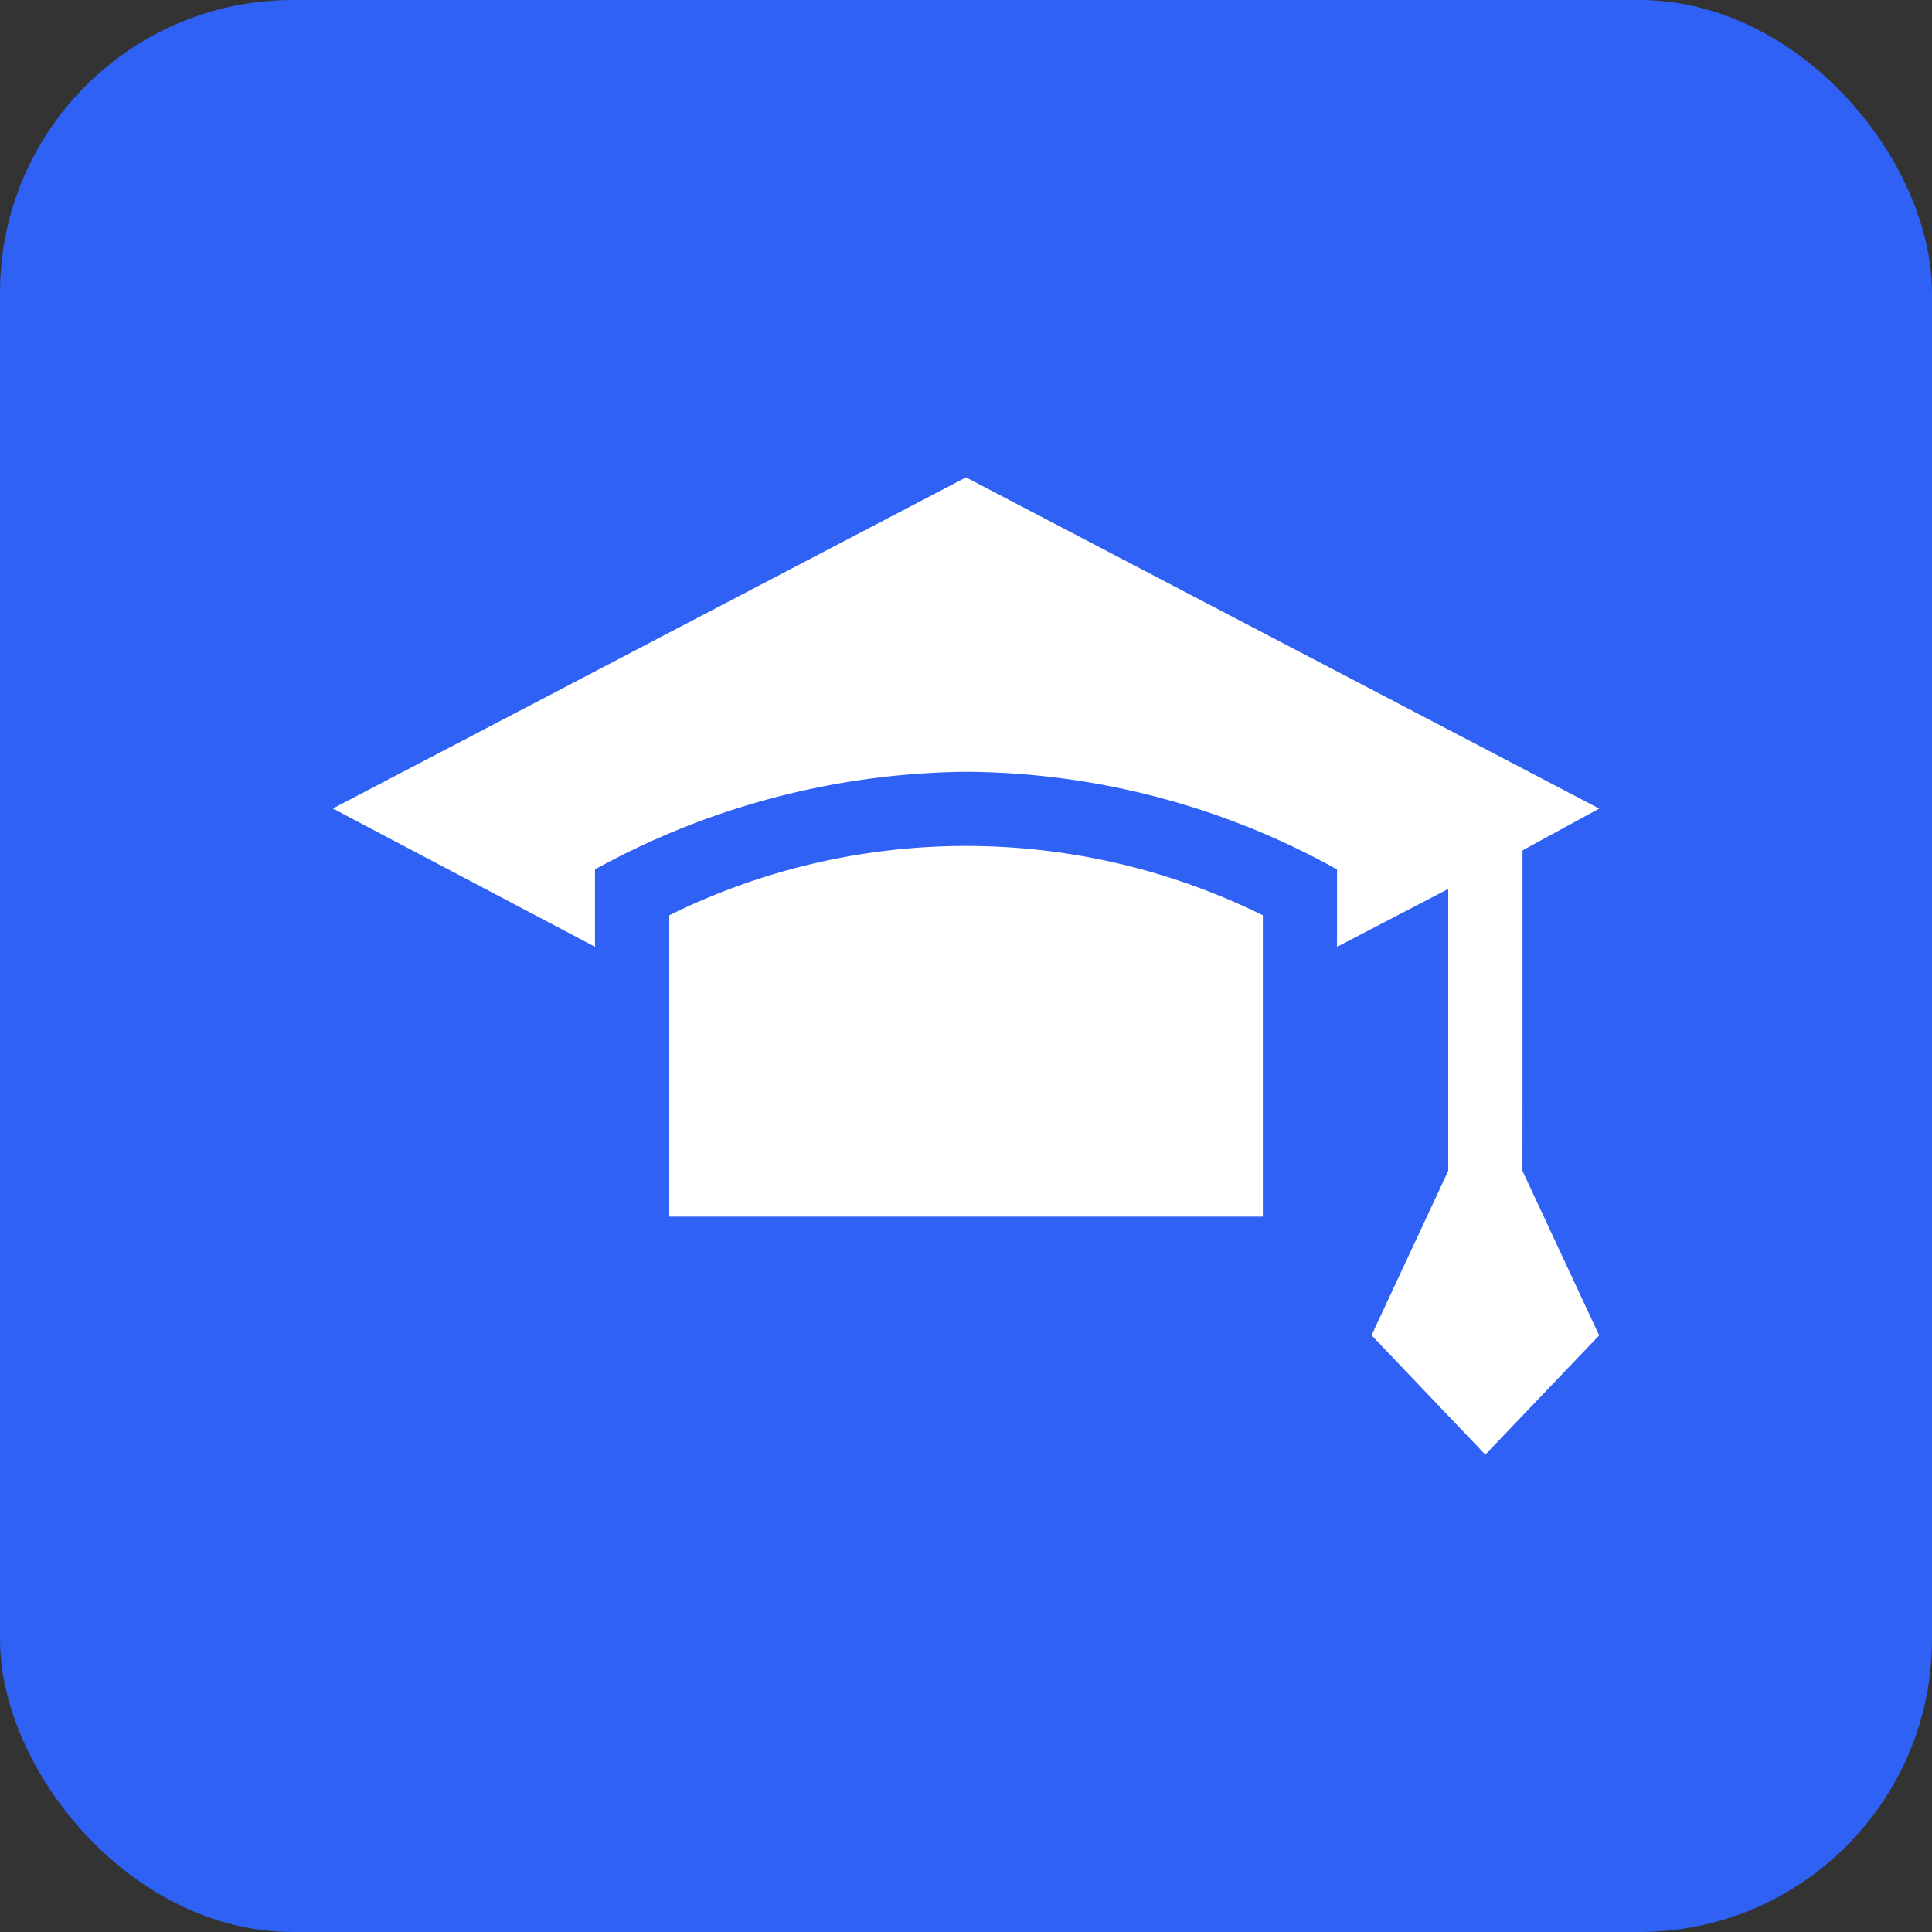 <svg xmlns="http://www.w3.org/2000/svg" width="33" height="33" viewBox="0 0 33 33">
  <rect x="0" y="0" width="33" height="33" fill="#333333" stroke="none"/>
  <g id="Groupe_23976" data-name="Groupe 23976" transform="translate(-30 -30)">
    <rect id="Rectangle_19915" data-name="Rectangle 19915" width="33" height="33" rx="5" transform="translate(30 30)" fill="#2e61f4"/>
    <g id="apprendre" transform="translate(35.685 -20.29)">
      <path id="Tracé_23691" data-name="Tracé 23691" d="M136,208.661v5.147h10.139v-5.147a11.441,11.441,0,0,0-10.139,0Z" transform="translate(-130.254 -142.737)" fill="#fff"/>
      <path id="Tracé_23692" data-name="Tracé 23692" d="M20.321,64.815l1.31-.714L10.815,58.444,0,64.1l4.478,2.362V65.14a13.393,13.393,0,0,1,6.337-1.667,13.156,13.156,0,0,1,6.337,1.668v1.322l1.9-.989v4.814l-1.31,2.81,1.943,2.038L21.63,73.1l-1.31-2.81Z" fill="#fff"/>
    </g>
  </g>
</svg>
